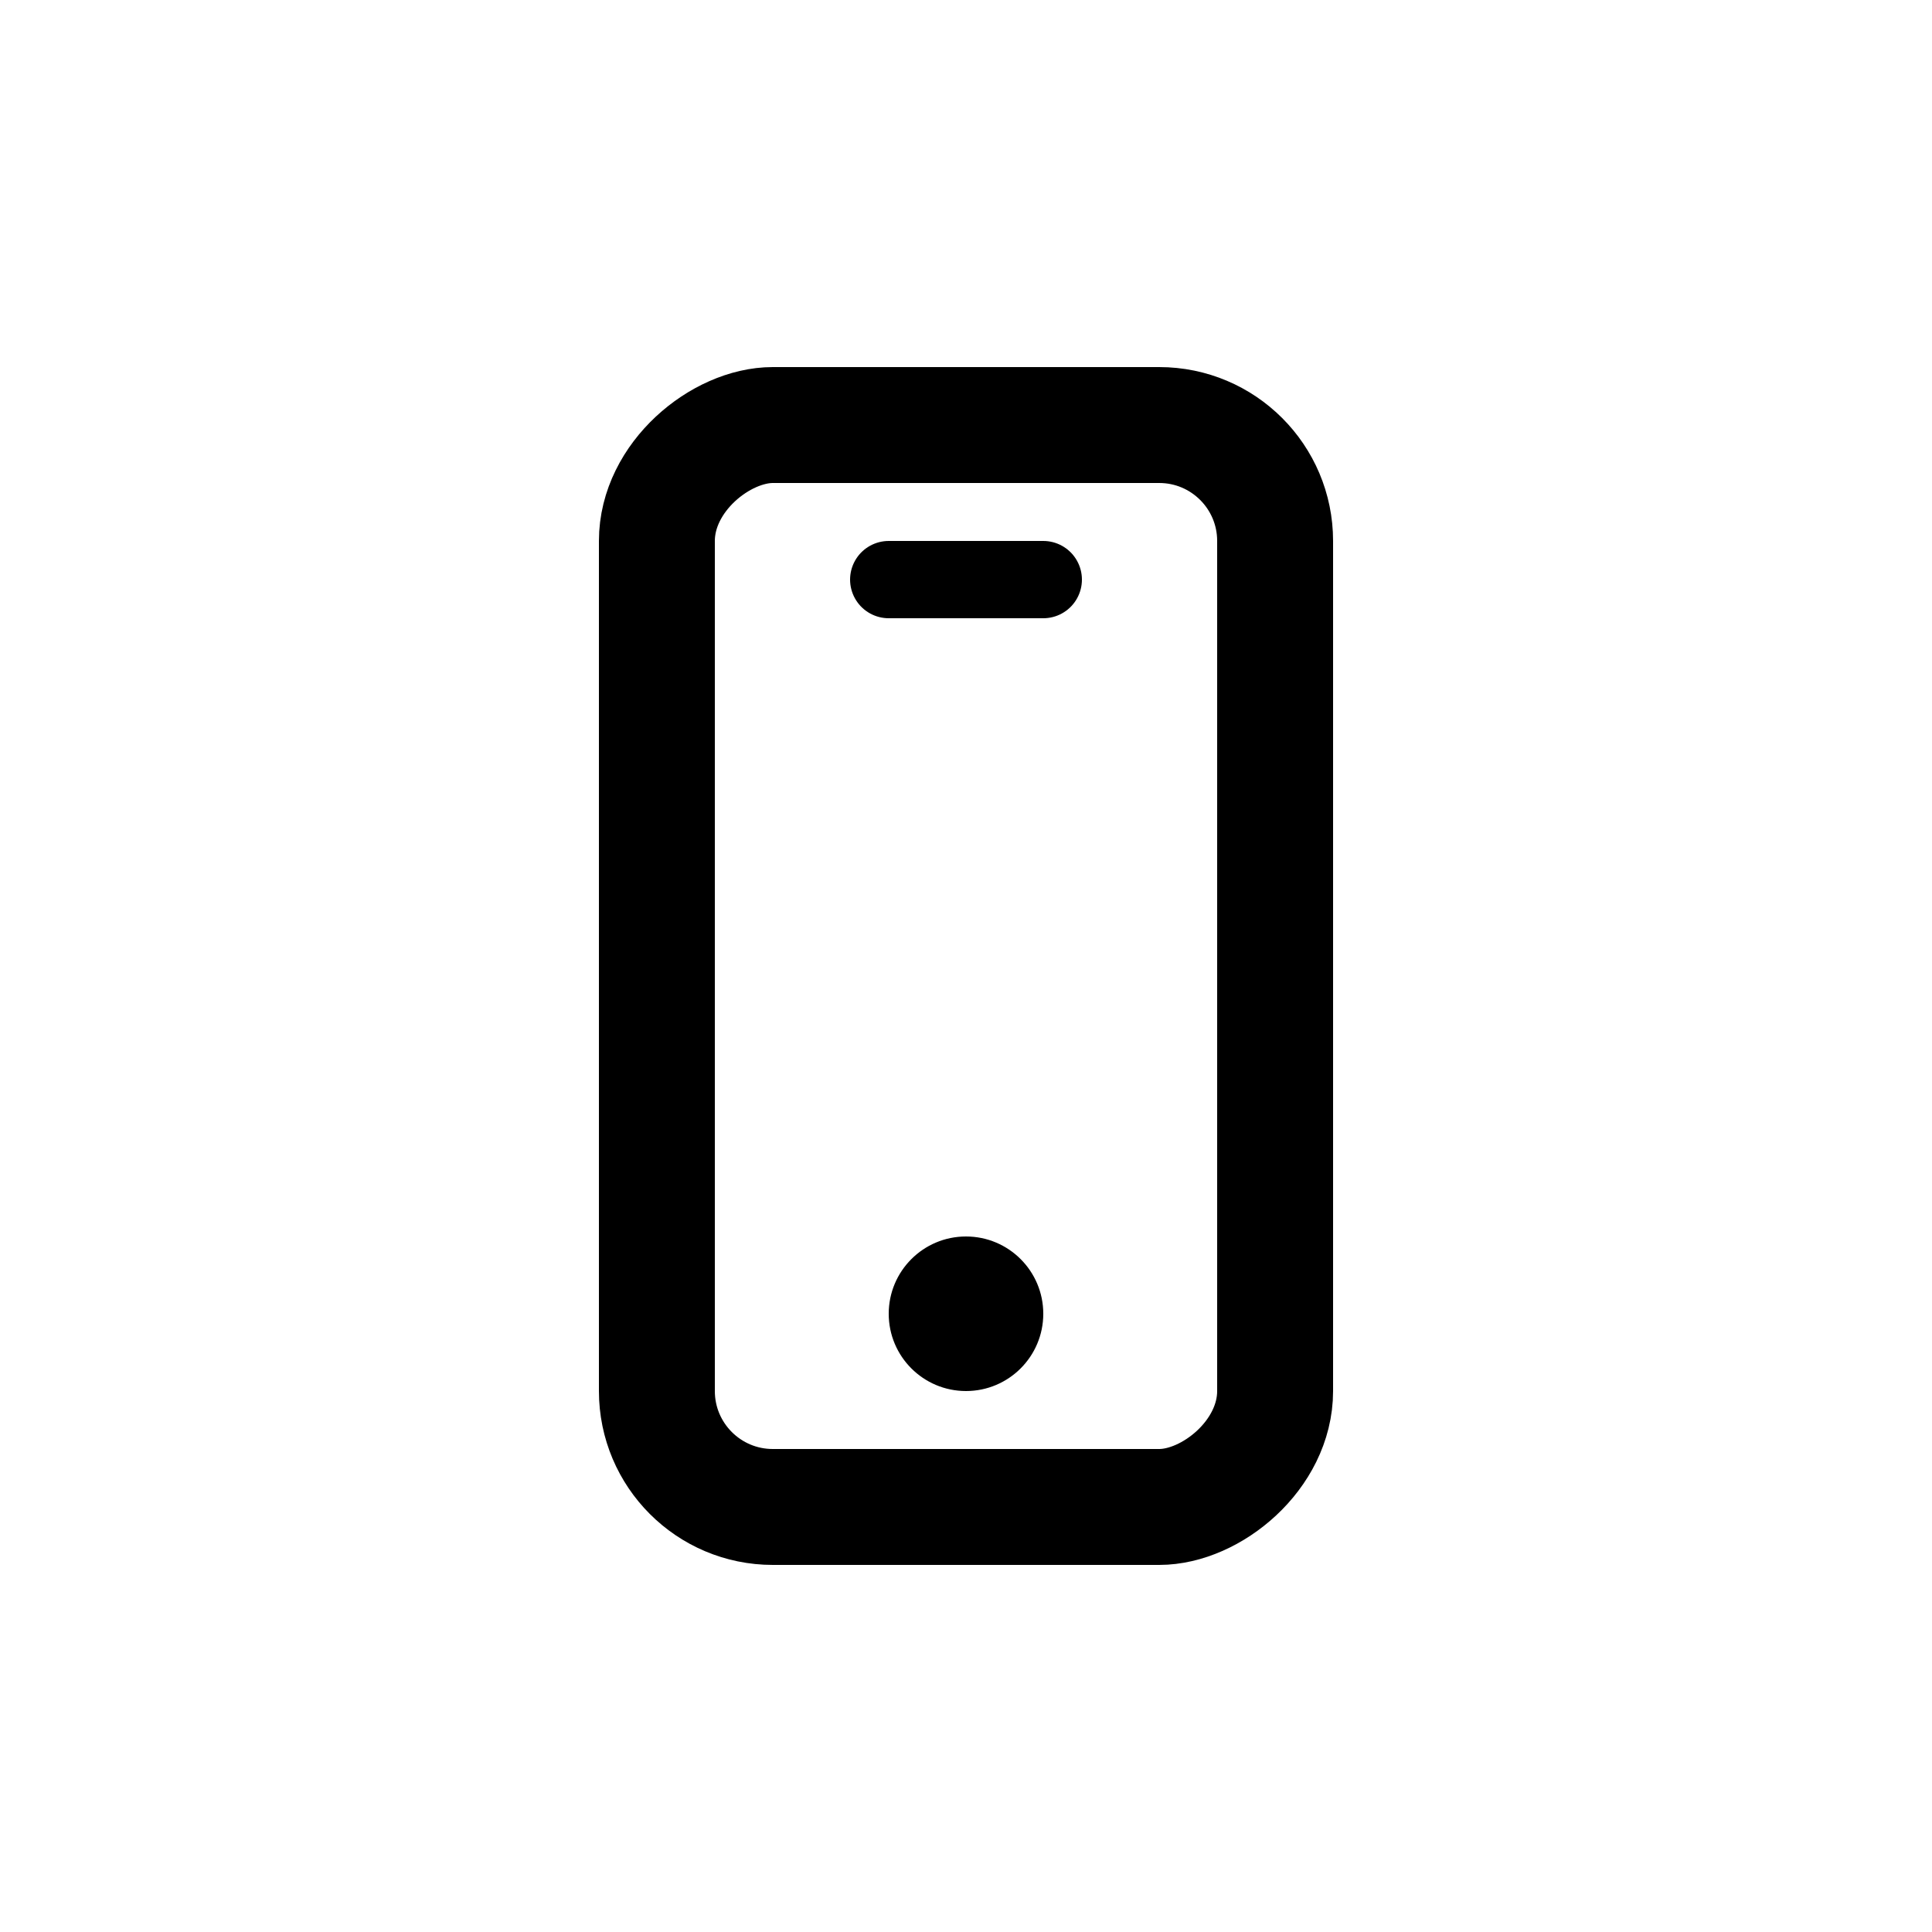 <svg width="50" height="50" viewBox="0 0 50 50" fill="none" xmlns="http://www.w3.org/2000/svg">
<rect x="17" y="39" width="28" height="16" rx="3" transform="rotate(-90 17 39)" stroke="black" stroke-width="3"/>
<path d="M23 15H27" stroke="black" stroke-width="2" stroke-linecap="round"/>
<circle cx="25" cy="34" r="2" fill="black"/>
</svg>
